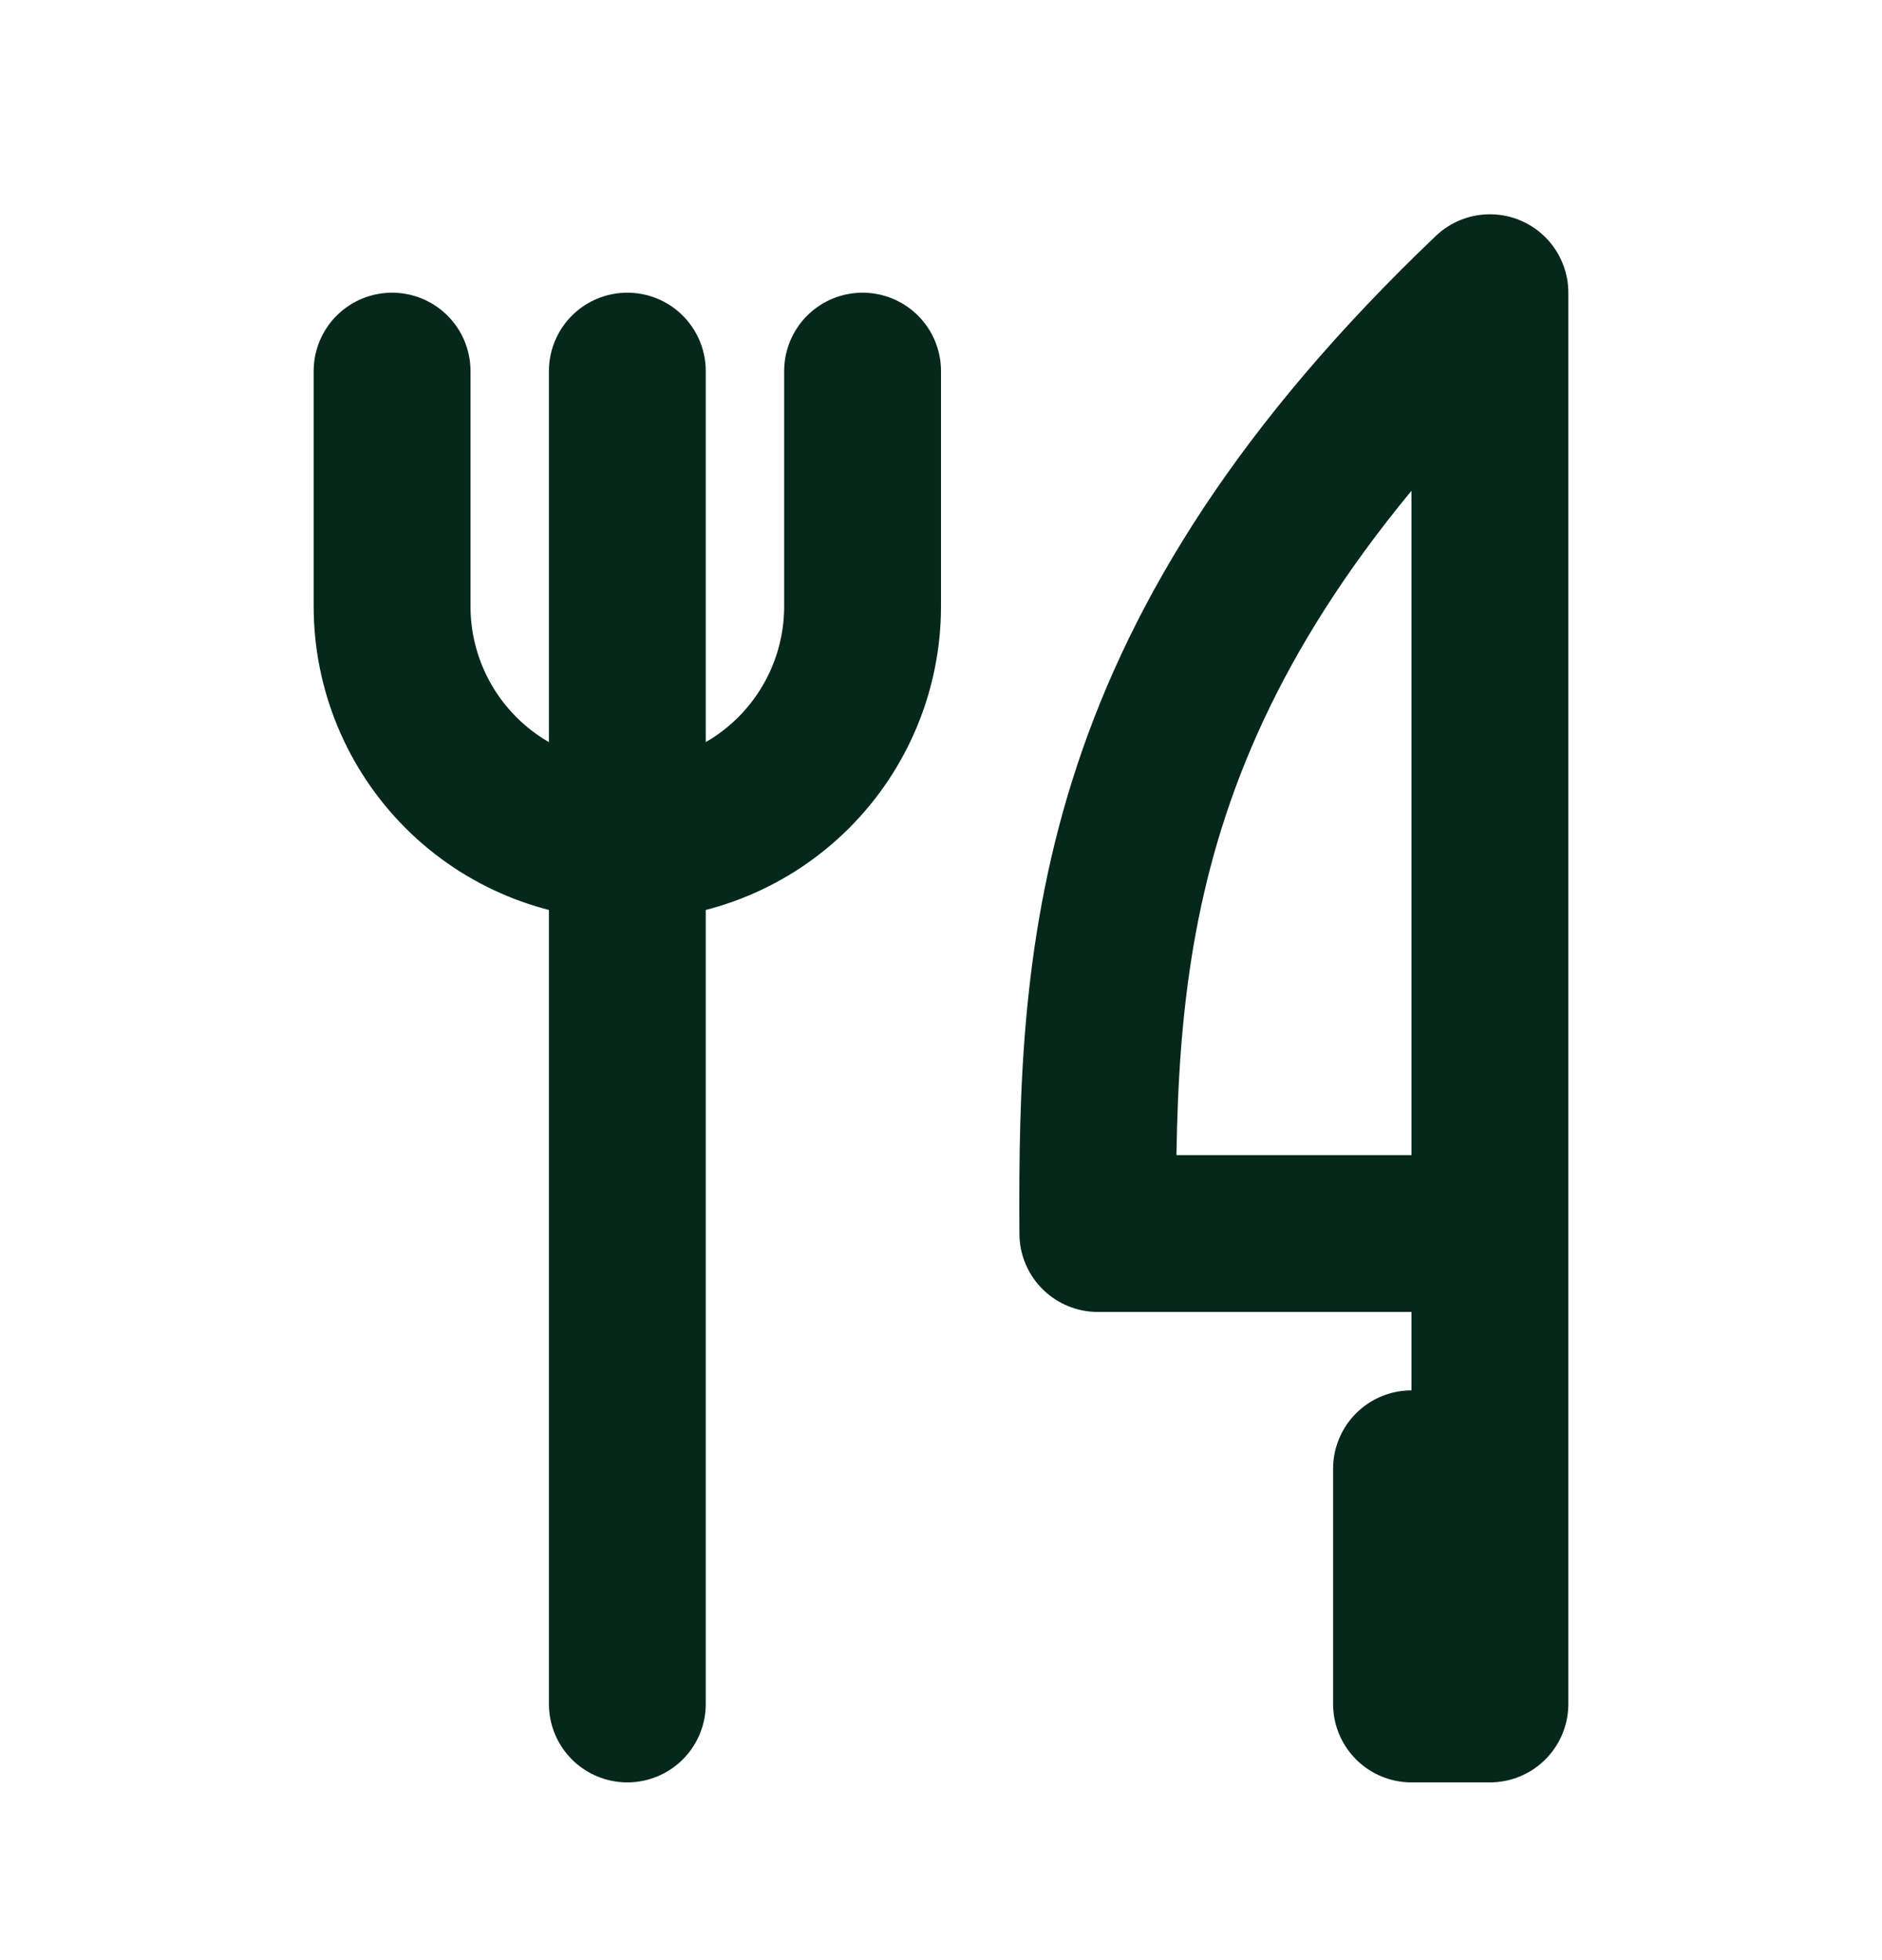 <svg width="24" height="25" viewBox="0 0 24 25" fill="none" xmlns="http://www.w3.org/2000/svg">
<g clip-path="url(#clip0_4640_1047)">
<path d="M19 15.733V3.733C14.184 8.327 13.977 12.052 14 15.733H19ZM19 15.733V21.733H18V18.733M8 4.733V21.733M5 4.733V7.733C5 8.529 5.316 9.292 5.879 9.855C6.441 10.417 7.204 10.733 8 10.733C8.796 10.733 9.559 10.417 10.121 9.855C10.684 9.292 11 8.529 11 7.733V4.733" stroke="#05281A" stroke-width="2" stroke-linecap="round" stroke-linejoin="round"/>
</g>
<defs>
<clipPath id="clip0_4640_1047">
<rect width="24" height="24" fill="white" transform="translate(0 0.733)"/>
</clipPath>
</defs>
</svg>
